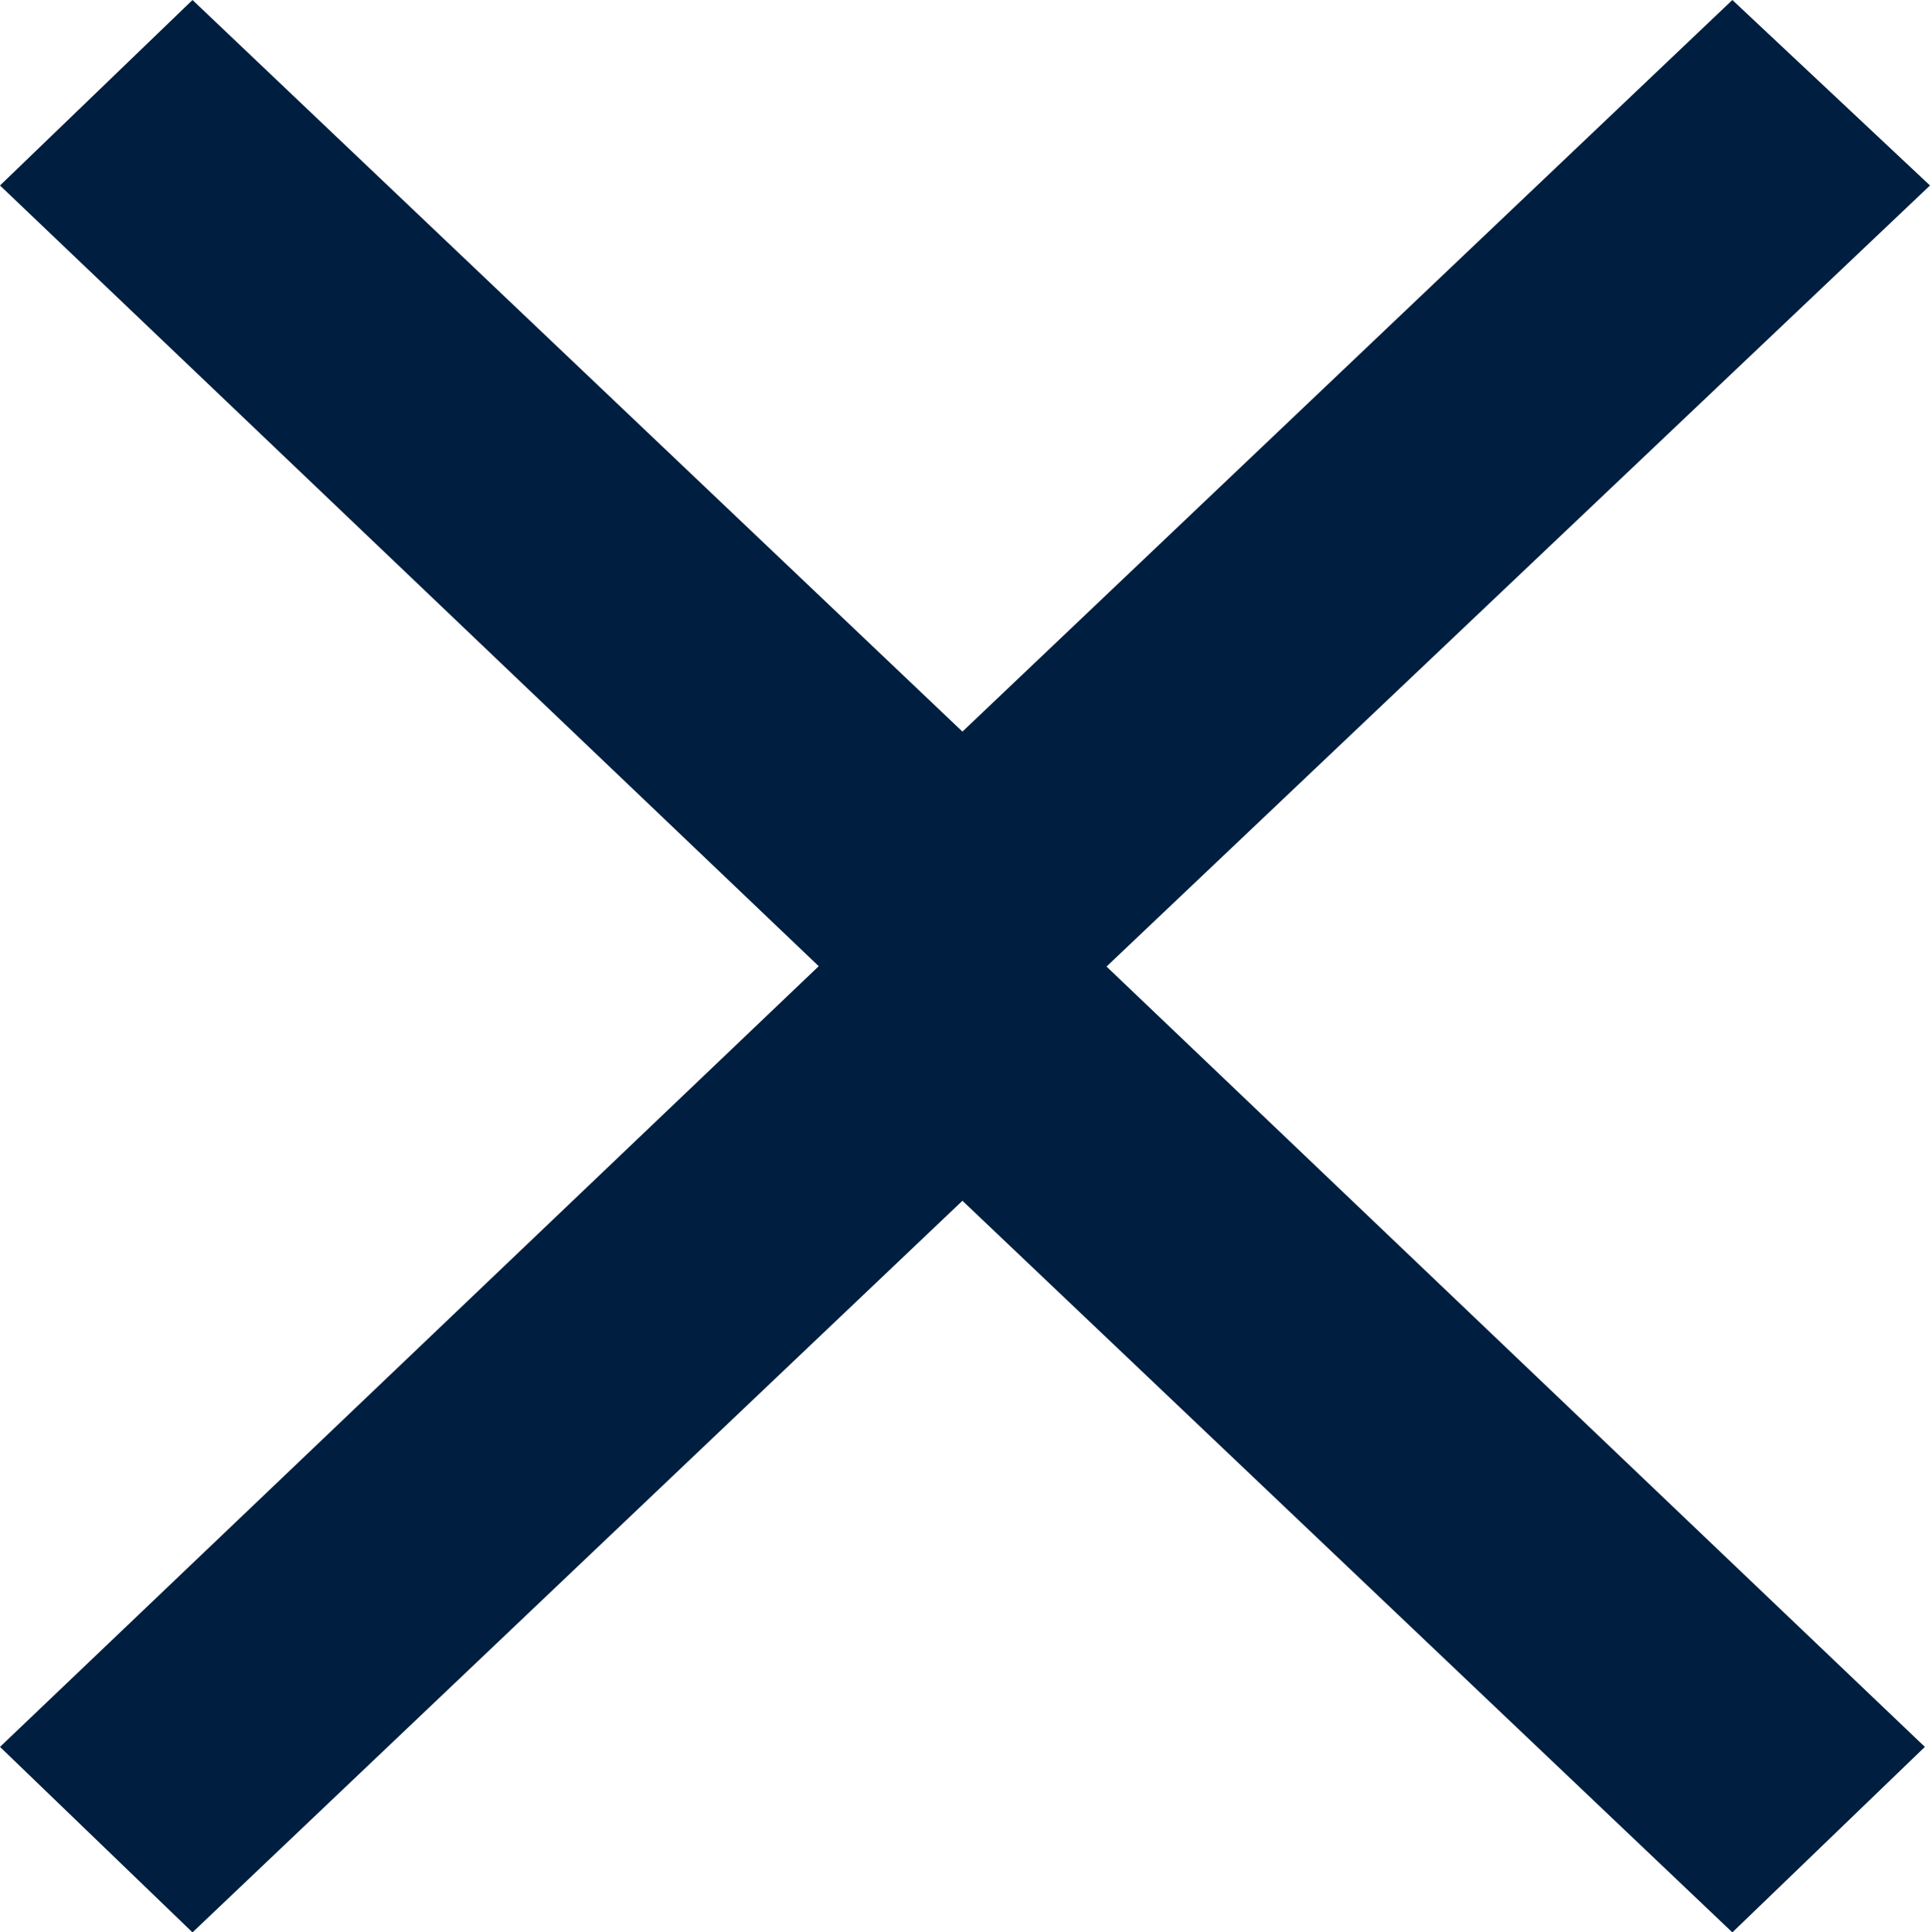 <svg id="Layer_1" data-name="Layer 1" xmlns="http://www.w3.org/2000/svg" viewBox="0 0 30.08 30.11"><defs><style>.cls-1{fill:#001e3f;}</style></defs><g id="Group_1019" data-name="Group 1019"><path id="Path_421" data-name="Path 421" class="cls-1" d="M0,27.22l3,2.89,12-11.4,12,11.4,3-2.89L15,12.92Z"/><path id="Path_426" data-name="Path 426" class="cls-1" d="M30.08,2.89,27,0,15,11.4,3,0,0,2.89l15,14.3Z"/></g></svg>